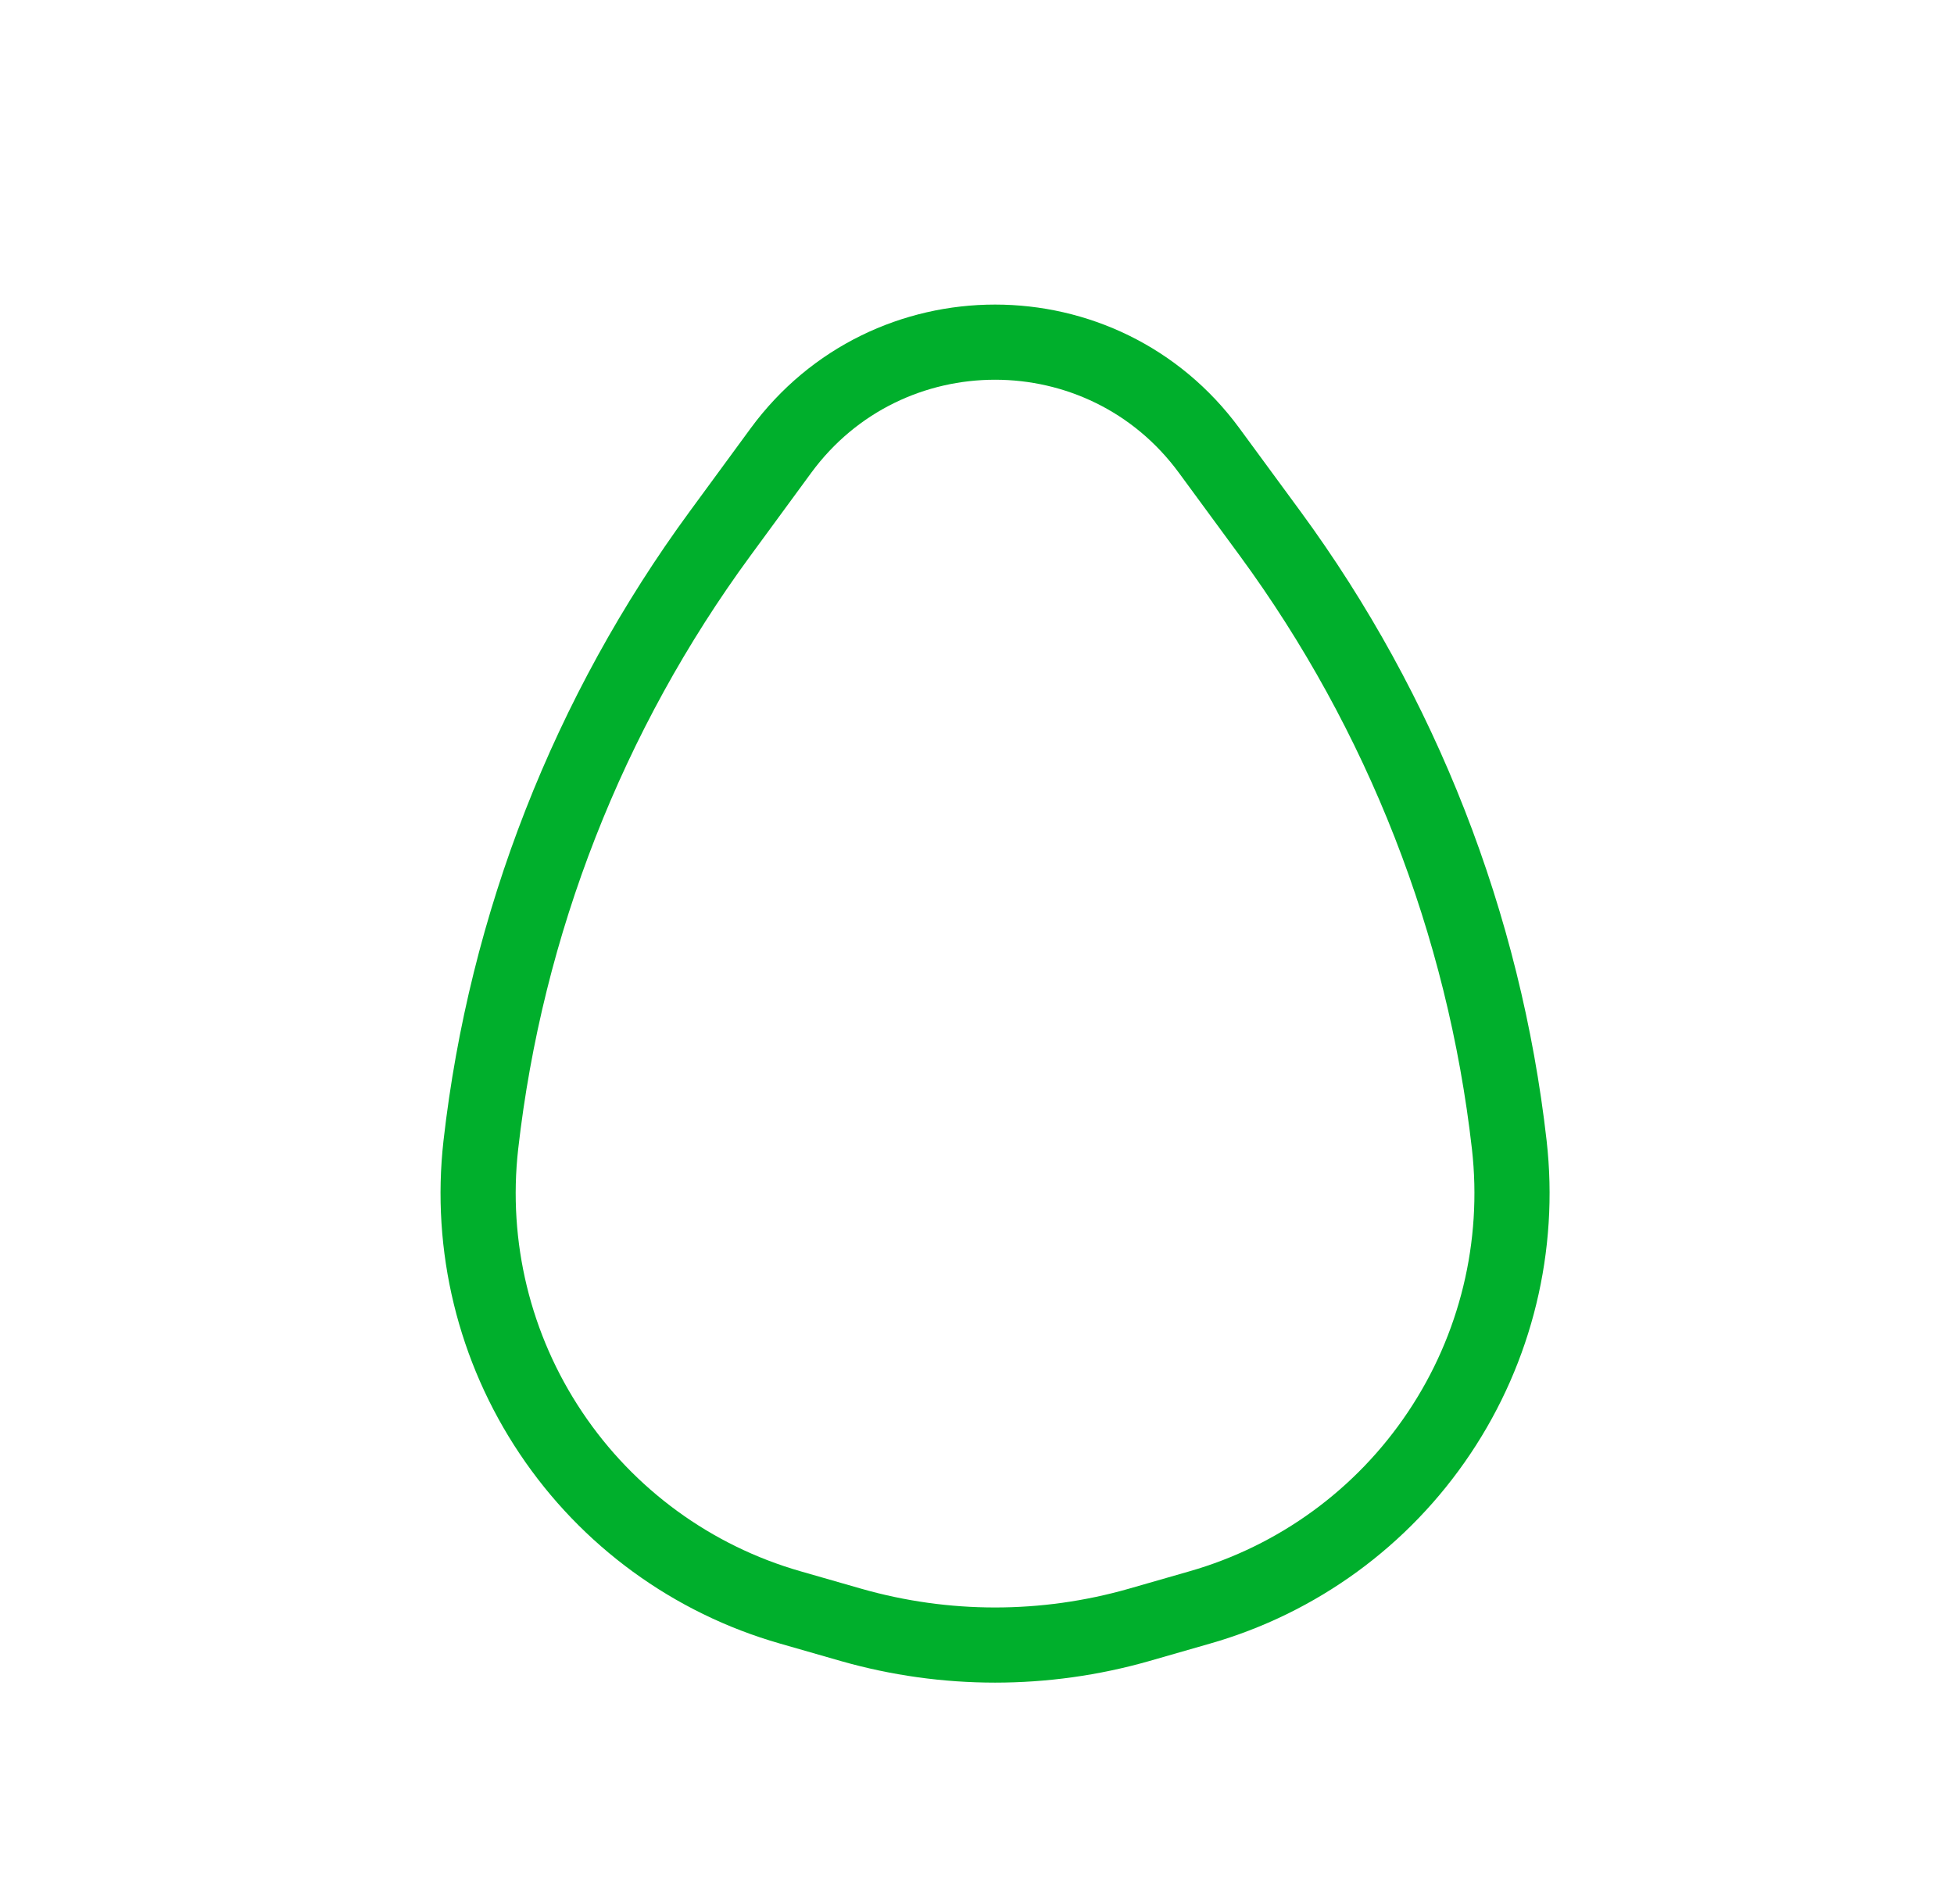 <svg width="39" height="38" viewBox="0 0 39 38" fill="none" xmlns="http://www.w3.org/2000/svg">
<path d="M15.585 8.995C17.704 6.107 22.017 6.107 24.136 8.995L25.352 10.651C27.978 14.233 29.623 18.439 30.124 22.852C30.352 24.873 29.857 26.91 28.725 28.599C27.594 30.29 25.901 31.524 23.945 32.083L22.73 32.432C20.854 32.967 18.867 32.967 16.991 32.432L15.775 32.083C13.82 31.524 12.127 30.29 10.996 28.599C9.864 26.91 9.369 24.873 9.597 22.852C10.098 18.439 11.744 14.233 14.371 10.651L15.585 8.995Z" stroke="#00AF2C" stroke-width="1.5"/>
</svg>
